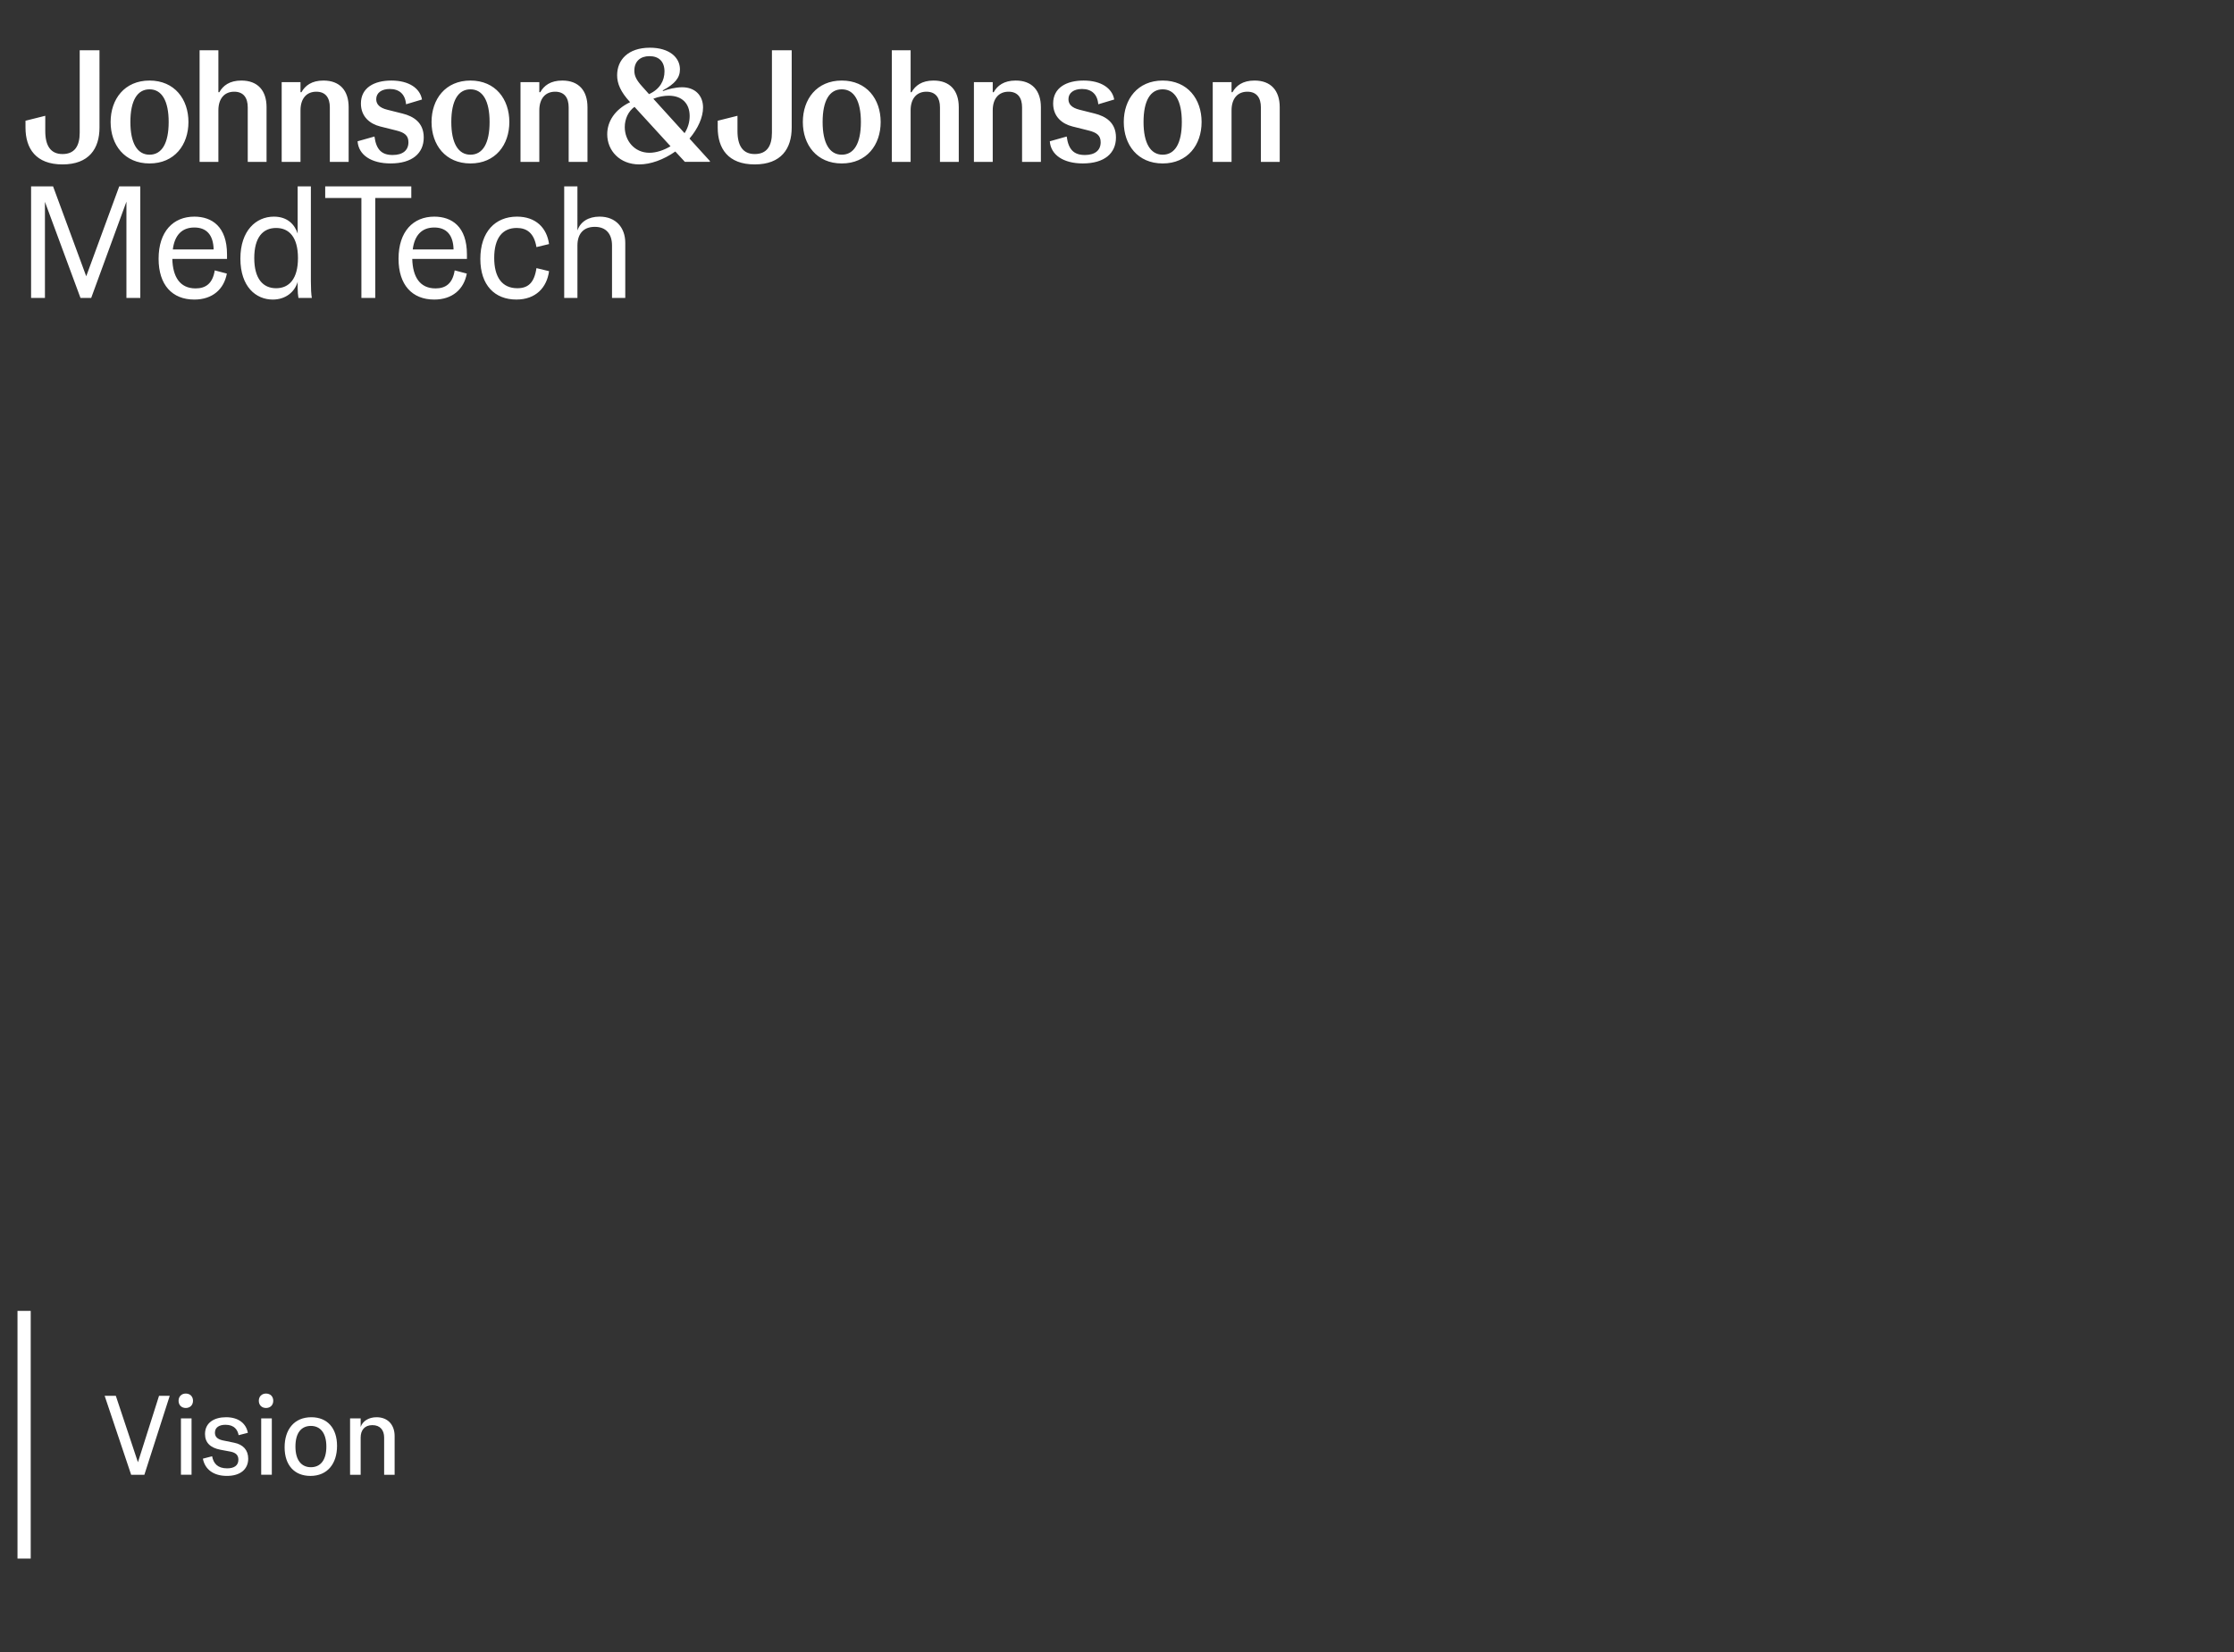<?xml version="1.0" encoding="utf-8"?>
<!-- Generator: Adobe Illustrator 16.0.0, SVG Export Plug-In . SVG Version: 6.00 Build 0)  -->
<!DOCTYPE svg PUBLIC "-//W3C//DTD SVG 1.1//EN" "http://www.w3.org/Graphics/SVG/1.1/DTD/svg11.dtd">
<svg version="1.1" id="Ebene_2" xmlns="http://www.w3.org/2000/svg" xmlns:xlink="http://www.w3.org/1999/xlink" x="0px" y="0px"
	 width="400.1px" height="295.949px" viewBox="0 0 400.1 295.949" enable-background="new 0 0 400.1 295.949" xml:space="preserve">
<rect x="0" y="0" width="400.1" height="295.949" fill="#333333" stroke="none"/>
<rect x="3.133" y="234.811" fill="#FFFFFF" width="2.368" height="44.37"/>
<polygon fill="#FFFFFF" points="28.483,250.025 30.399,250.025 25.856,264.171 23.49,264.171 18.743,250.025 20.744,250.025 
	24.705,261.927 "/>
<path fill="#FFFFFF" d="M103.415,33.38h-2.37v19.99h2.37v-9.395c0-1.996,0.997-3.342,3.11-3.342c2.085,0,3.084,1.346,3.084,3.342
	v9.395h2.373v-9.879c0-2.687-1.657-4.688-4.6-4.688c-1.97,0-3.426,0.888-3.969,2.486L103.415,33.38L103.415,33.38z M73.663,33.38
	h-15.42v2.086h6.482V53.37h2.484V35.466h6.453V33.38L73.663,33.38z M55.677,33.38h-2.368v8.454
	c-0.517-1.568-1.771-3.029-4.258-3.029c-3.198,0-5.998,2.514-5.998,7.513c0,5.056,2.8,7.341,5.798,7.341
	c2.255,0,3.912-1.313,4.458-3.171v1.086c0,0.656,0.056,1.367,0.141,1.798h2.398c-0.115-0.684-0.171-1.688-0.171-2.97V33.38z
	 M49.449,51.629c-2.342,0-3.912-1.686-3.912-5.398c0-3.741,1.57-5.396,3.912-5.396c2.343,0,3.916,1.655,3.916,5.396
	C53.365,49.945,51.792,51.629,49.449,51.629 M25.126,33.38h-3.771l-5.913,16.105L9.504,33.38H5.567v19.99h2.481V36.154l6.368,17.218
	h1.914l6.312-17.25v17.25h2.485L25.126,33.38L25.126,33.38z M92.593,38.805c-3.913,0-6.566,2.74-6.566,7.57
	c0,4.737,2.597,7.282,6.453,7.282c3.483,0,5.454-2.146,5.854-5.083l-2.257-0.547c-0.399,2.687-1.538,3.602-3.428,3.602
	c-2.74,0-4.139-2.002-4.139-5.429c0-3.566,1.486-5.367,4.026-5.367c1.8,0,3.112,0.886,3.539,3.43l2.257-0.546
	C97.934,40.806,95.963,38.805,92.593,38.805 M77.776,38.805c-3.769,0-6.399,2.658-6.399,7.543c0,4.68,2.43,7.311,6.399,7.311
	c3.253,0,5.31-1.857,5.826-4.656l-2.171-0.57c-0.372,2.398-1.657,3.227-3.426,3.227c-2.829,0-4.085-2.082-4.172-5.281h9.794v-0.8
	C83.627,40.575,80.917,38.805,77.776,38.805 M73.919,44.687c0.313-2.511,1.6-3.936,3.856-3.936c2.14,0,3.396,1.278,3.455,3.936
	H73.919z M34.802,38.805c-3.769,0-6.397,2.658-6.397,7.543c0,4.68,2.429,7.311,6.397,7.311c3.257,0,5.312-1.857,5.826-4.656
	l-2.168-0.57c-0.373,2.398-1.66,3.227-3.427,3.227c-2.828,0-4.084-2.082-4.171-5.281h9.797v-0.8
	C40.66,40.575,37.945,38.805,34.802,38.805 M30.95,44.687c0.313-2.511,1.597-3.936,3.853-3.936c2.146,0,3.399,1.278,3.458,3.936
	H30.95z M116.408,8.546c-3.943,0-5.883,2.198-5.883,4.938c0,1.484,0.625,2.974,2.284,4.771l0.027,0.057
	c-2.797,1.344-4.084,3.512-4.084,5.742c0,2.941,2.258,5.396,5.741,5.396c1.999,0,4.339-0.829,6.453-2.312l1.714,1.855h4.481v-0.146
	l-3.655-4.023c1.543-1.828,2.428-3.826,2.428-5.569c0-2.171-1.455-3.625-3.739-3.625c-1.201,0-2.541,0.341-3.426,0.684l-0.058-0.115
	c2.171-1.17,3.085-2.255,3.085-3.769C121.777,10.26,119.834,8.546,116.408,8.546 M116.236,16.859l-1.228-1.372
	c-1.087-1.198-1.4-1.944-1.4-2.827c0-1.657,1.057-2.601,2.713-2.601c1.687,0,2.686,0.97,2.686,2.74
	C119.005,14.428,118.205,15.972,116.236,16.859 M122.604,23.855l-5.597-6.169c1-0.398,1.97-0.542,2.769-0.542
	c2.314,0,3.741,1.341,3.741,3.652C123.516,21.823,123.231,22.884,122.604,23.855 M116.32,27.365c-2.74,0-4.426-2.228-4.426-4.596
	c0-1.486,0.655-2.859,1.743-3.628l6.452,7.055C118.892,26.908,117.548,27.365,116.32,27.365 M163.088,9.003h-3.369v19.991h3.369
	v-9.226c0-2.114,1.086-3.342,2.828-3.342c1.685,0,2.428,1.115,2.428,2.801v9.768h3.367V19.2c0-2.942-1.539-4.771-4.512-4.771
	c-2.109,0-3.281,0.914-3.94,2.085h-0.171V9.003z M141.79,9.003h-3.54v14.766c0,2.399-0.914,3.825-3.084,3.825
	c-2.142,0-3.086-1.514-3.086-4.114V20.74l-3.54,0.886v1.228c0,3.741,1.854,6.597,6.625,6.597s6.625-2.854,6.625-6.597V9.003
	L141.79,9.003z M39.112,9.003h-3.366v19.991h3.366v-9.226c0-2.114,1.089-3.342,2.829-3.342c1.687,0,2.429,1.115,2.429,2.801v9.768
	h3.369V19.2c0-2.942-1.541-4.771-4.514-4.771c-2.111,0-3.286,0.914-3.939,2.085h-0.173L39.112,9.003L39.112,9.003z M17.817,9.003
	h-3.542v14.766c0,2.399-0.915,3.825-3.084,3.825c-2.141,0-3.083-1.514-3.083-4.114V20.74l-3.542,0.886v1.228
	c0,3.741,1.854,6.597,6.625,6.597c4.771,0,6.627-2.854,6.627-6.597L17.817,9.003L17.817,9.003z M224.678,14.428
	c-2.115,0-3.283,0.914-3.943,2.085h-0.17v-1.8h-3.369v14.281h3.369v-9.226c0-2.114,1.086-3.342,2.825-3.342
	c1.689,0,2.429,1.115,2.429,2.801v9.768h3.374V19.2C229.193,16.257,227.647,14.428,224.678,14.428 M208.232,14.428
	c-4.484,0-6.97,3.343-6.97,7.426s2.484,7.423,6.97,7.423c4.482,0,6.97-3.34,6.97-7.423S212.714,14.428,208.232,14.428
	 M208.232,27.71c-2.199,0-3.429-2.087-3.429-5.855c0-3.827,1.229-5.854,3.429-5.854s3.428,2.056,3.428,5.854
	C211.659,25.679,210.431,27.71,208.232,27.71 M194.067,14.428c-3.109,0-5.453,1.313-5.453,4.113c0,2.372,1.629,3.654,3.455,4.112
	l2.857,0.714c1.513,0.369,2.198,0.914,2.198,2.113c0,1.457-1.027,2.284-2.826,2.284c-1.944,0-2.941-0.943-3.257-3.31l-3.026,0.854
	c0.172,2.455,2.456,3.967,5.908,3.967c3.858,0,5.941-1.797,5.941-4.652c0-2.685-1.857-3.797-3.798-4.282l-2.738-0.688
	c-1.373-0.344-1.973-0.975-1.973-1.885c0-1.145,0.971-1.83,2.425-1.83c1.716,0,2.772,0.943,2.914,2.74l2.857-0.854
	C199.208,15.832,197.24,14.428,194.067,14.428 M181.905,14.428c-2.11,0-3.282,0.914-3.939,2.085h-0.172v-1.8h-3.369v14.281h3.369
	v-9.226c0-2.114,1.085-3.342,2.831-3.342c1.681,0,2.424,1.115,2.424,2.801v9.768h3.37V19.2
	C186.417,16.257,184.876,14.428,181.905,14.428 M150.755,14.428c-4.485,0-6.97,3.343-6.97,7.426s2.483,7.423,6.97,7.423
	c4.481,0,6.969-3.34,6.969-7.423S155.238,14.428,150.755,14.428 M150.755,27.71c-2.2,0-3.427-2.087-3.427-5.855
	c0-3.827,1.227-5.854,3.427-5.854c2.198,0,3.427,2.056,3.427,5.854C154.182,25.679,152.954,27.71,150.755,27.71 M100.703,14.428
	c-2.115,0-3.283,0.914-3.94,2.085H96.59v-1.8h-3.369v14.281h3.369v-9.226c0-2.114,1.086-3.342,2.829-3.342
	c1.685,0,2.427,1.115,2.427,2.801v9.768h3.37V19.2C105.215,16.257,103.671,14.428,100.703,14.428 M84.256,14.428
	c-4.484,0-6.968,3.343-6.968,7.426s2.483,7.423,6.968,7.423c4.481,0,6.966-3.34,6.966-7.423
	C91.223,17.771,88.739,14.428,84.256,14.428 M84.256,27.71c-2.201,0-3.429-2.087-3.429-5.855c0-3.827,1.228-5.854,3.429-5.854
	c2.198,0,3.427,2.056,3.427,5.854C87.684,25.679,86.455,27.71,84.256,27.71 M70.092,14.428c-3.111,0-5.454,1.313-5.454,4.113
	c0,2.372,1.629,3.654,3.456,4.112l2.857,0.714c1.513,0.369,2.198,0.914,2.198,2.113c0,1.457-1.026,2.284-2.825,2.284
	c-1.945,0-2.941-0.943-3.258-3.31l-3.026,0.854c0.173,2.455,2.456,3.967,5.912,3.967c3.854,0,5.938-1.797,5.938-4.652
	c0-2.685-1.854-3.797-3.797-4.282l-2.74-0.688c-1.373-0.344-1.971-0.975-1.971-1.885c0-1.145,0.969-1.83,2.424-1.83
	c1.713,0,2.771,0.943,2.917,2.74l2.854-0.854C75.233,15.832,73.265,14.428,70.092,14.428 M57.929,14.428
	c-2.112,0-3.282,0.914-3.938,2.085h-0.173v-1.8h-3.369v14.281h3.369v-9.226c0-2.114,1.084-3.342,2.83-3.342
	c1.683,0,2.424,1.115,2.424,2.801v9.768h3.369V19.2C62.442,16.257,60.901,14.428,57.929,14.428 M26.781,14.428
	c-4.486,0-6.97,3.343-6.97,7.426s2.483,7.423,6.97,7.423c4.482,0,6.969-3.34,6.969-7.423S31.263,14.428,26.781,14.428 M26.781,27.71
	c-2.2,0-3.429-2.087-3.429-5.855c0-3.827,1.229-5.854,3.429-5.854c2.198,0,3.427,2.056,3.427,5.854
	C30.207,25.679,28.979,27.71,26.781,27.71"/>
<path fill="#FFFFFF" d="M31.981,250.912c0-0.766,0.526-1.292,1.29-1.292c0.772,0,1.296,0.526,1.296,1.292
	c0,0.77-0.522,1.293-1.296,1.293C32.507,252.205,31.981,251.682,31.981,250.912 M32.406,254.067h1.899v10.1h-1.899V254.067z"/>
<path fill="#FFFFFF" d="M36.336,261.282l1.653-0.429c0.245,1.293,0.992,2.163,2.689,2.163c1.232,0,2.018-0.484,2.018-1.554
	c0-0.876-0.543-1.258-1.395-1.438l-1.838-0.344c-1.775-0.342-2.746-1.252-2.746-2.81c0-2.019,1.618-3.011,3.776-3.011
	c2.263,0,3.598,1.154,3.897,2.793l-1.654,0.422c-0.162-0.892-0.728-1.861-2.343-1.861c-1.073,0-1.899,0.426-1.899,1.416
	c0,0.646,0.345,1.132,1.355,1.368l2.096,0.431c1.579,0.323,2.509,1.29,2.509,2.852c0,1.853-1.355,3.09-3.817,3.09
	C38.21,264.372,36.695,263.179,36.336,261.282"/>
<path fill="#FFFFFF" d="M46.354,250.912c0-0.766,0.526-1.292,1.291-1.292c0.771,0,1.294,0.526,1.294,1.292
	c0,0.77-0.523,1.293-1.294,1.293C46.88,252.205,46.354,251.682,46.354,250.912 M46.779,254.067h1.902v10.1h-1.902V254.067z"/>
<path fill="#FFFFFF" d="M50.973,259.24c0-3.176,1.716-5.378,4.786-5.378c2.848,0,4.604,1.926,4.604,5.136
	c0,3.171-1.715,5.376-4.766,5.376C52.727,264.372,50.973,262.45,50.973,259.24 M58.449,259.115c0-2.501-1.137-3.698-2.771-3.698
	c-1.678,0-2.767,1.197-2.767,3.698c0,2.51,1.13,3.699,2.767,3.699C57.336,262.815,58.449,261.624,58.449,259.115"/>
<path fill="#FFFFFF" d="M62.696,264.168V254.07h1.897v1.533c0.343-1.031,1.412-1.741,2.848-1.741c2.083,0,3.234,1.434,3.234,3.354
	v6.953h-1.877V257.5c0-1.297-0.689-2.224-2.106-2.224c-1.411,0-2.099,0.927-2.099,2.224v6.668H62.696z"/>
</svg>
